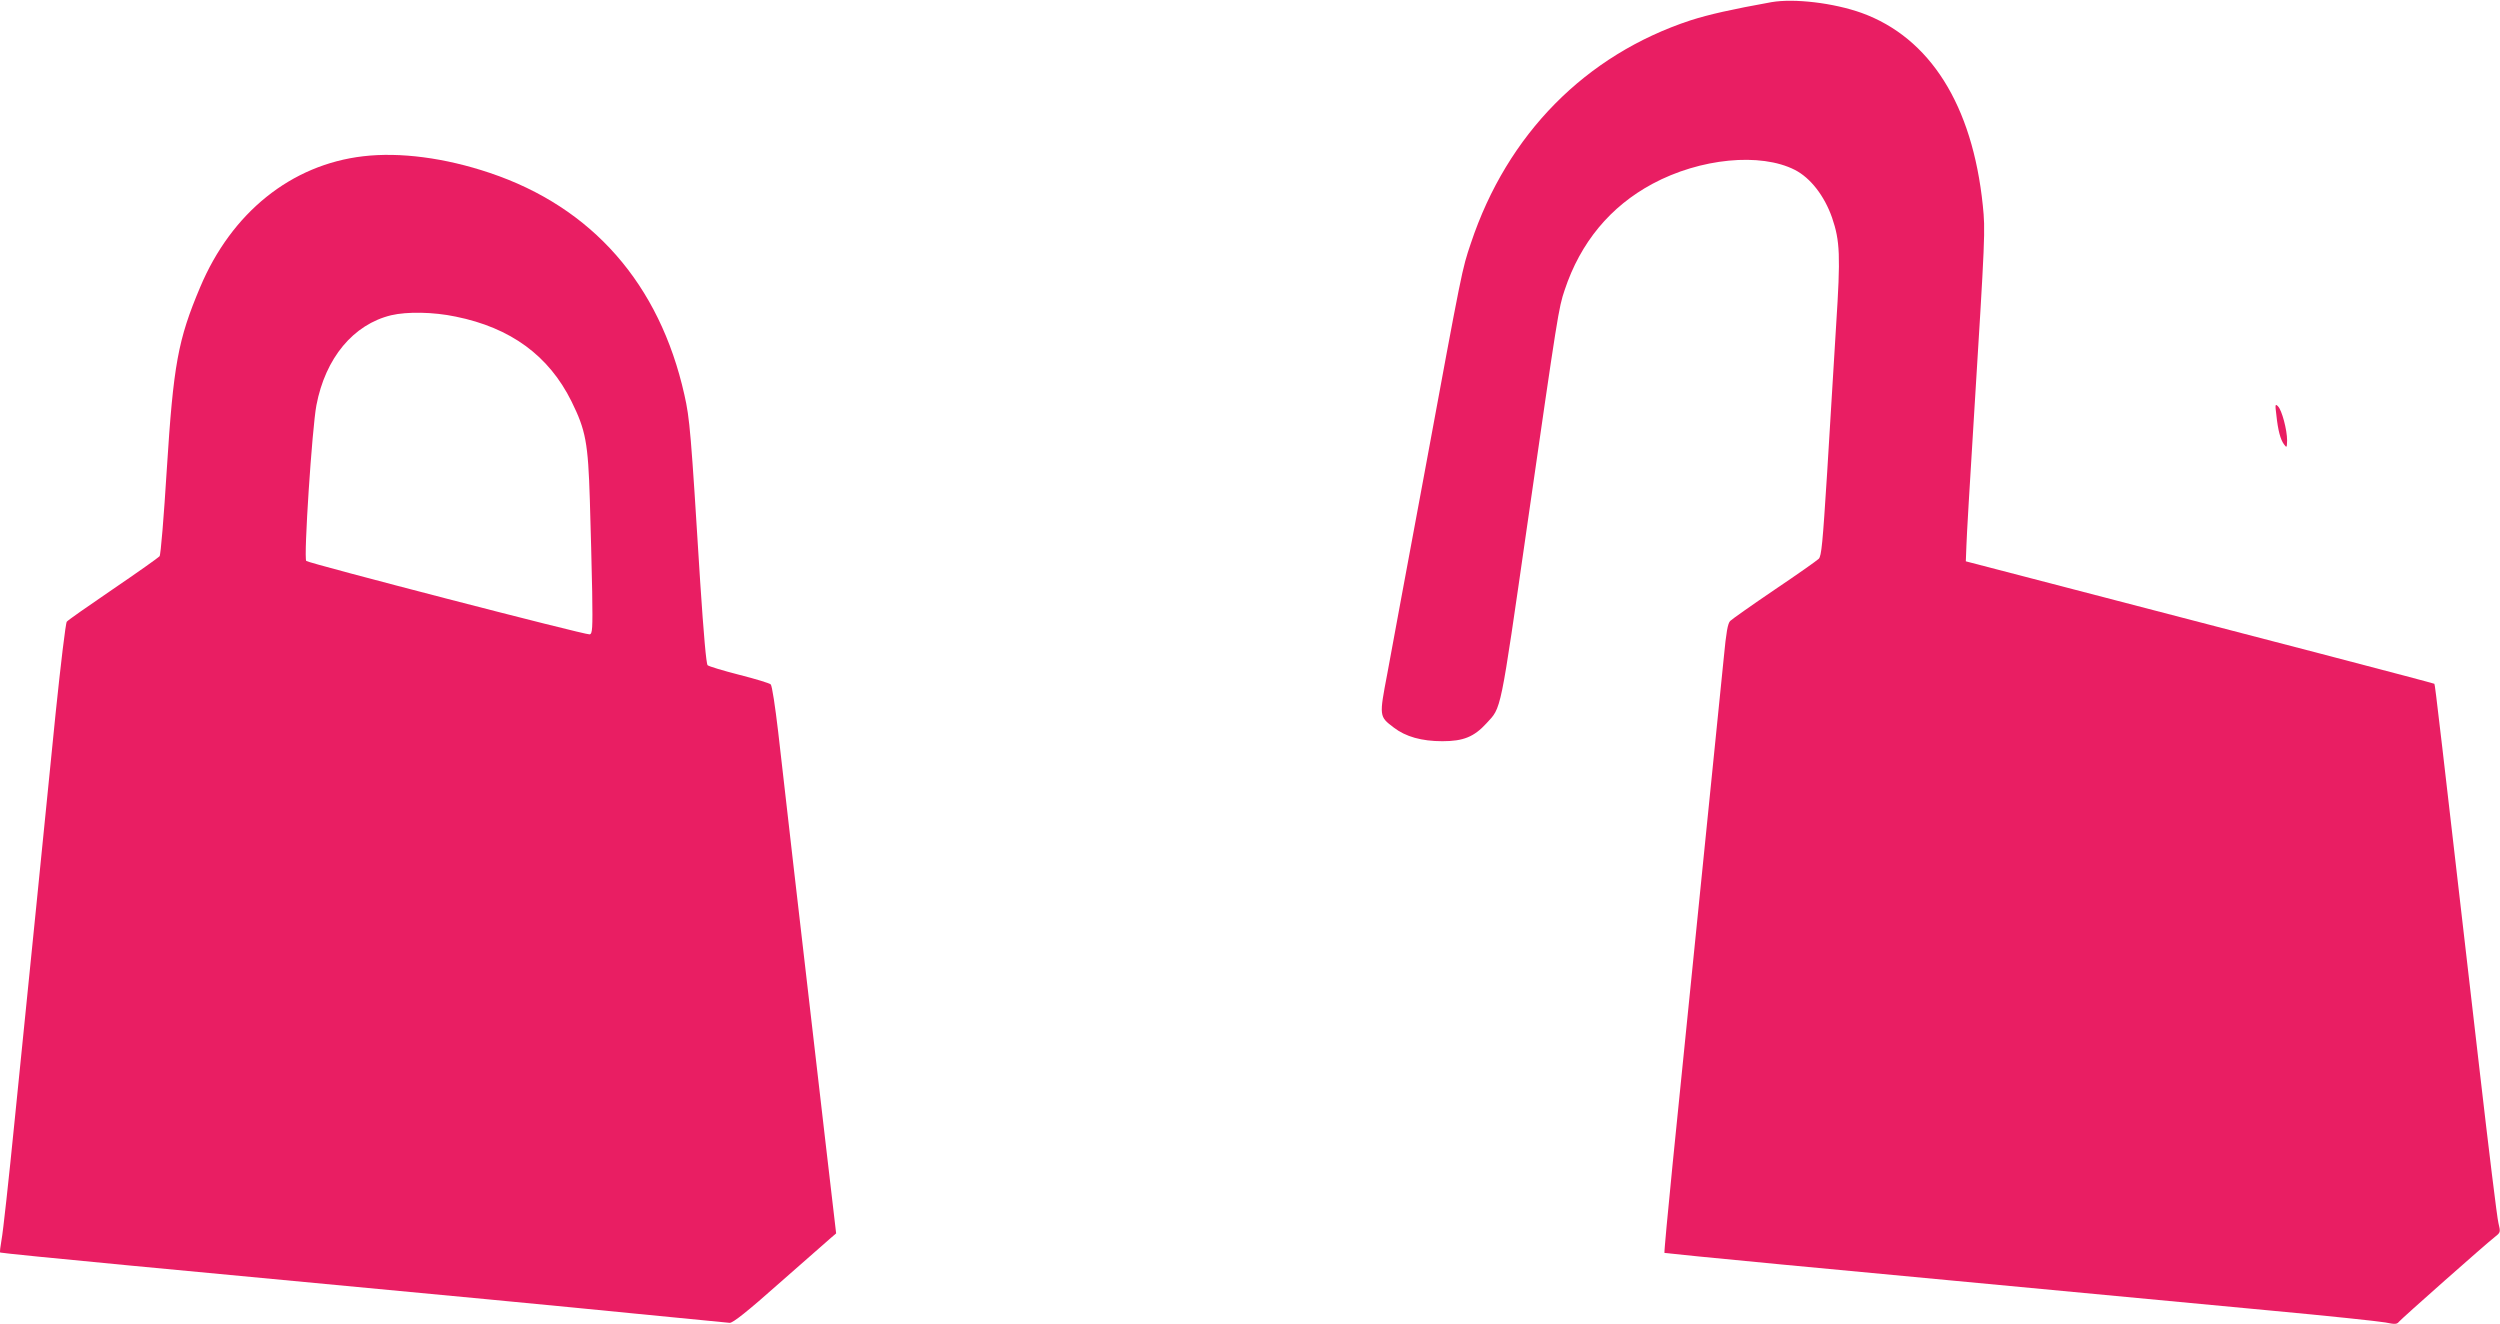 <?xml version="1.0" standalone="no"?>
<!DOCTYPE svg PUBLIC "-//W3C//DTD SVG 20010904//EN"
 "http://www.w3.org/TR/2001/REC-SVG-20010904/DTD/svg10.dtd">
<svg version="1.0" xmlns="http://www.w3.org/2000/svg"
 width="1280pt" height="678pt" viewBox="0 0 1280 678"
 preserveAspectRatio="xMidYMid meet">
<g transform="translate(0,678) scale(0.1,-0.1)"
fill="#e91e63" stroke="none">
<path d="M9070 6769 c-205 -37 -320 -63 -414 -93 -538 -177 -939 -583 -1125
-1141 -46 -137 -41 -112 -241 -1195 -83 -448 -168 -902 -187 -1009 -42 -220
-42 -219 33 -276 61 -47 143 -70 249 -70 107 0 162 22 226 92 77 84 68 39 209
1018 156 1082 160 1108 191 1200 81 244 234 428 450 544 244 131 553 161 729
71 80 -41 151 -133 190 -244 41 -120 44 -194 21 -551 -11 -181 -32 -521 -46
-755 -23 -362 -29 -427 -43 -441 -9 -9 -111 -81 -227 -159 -115 -78 -217 -150
-226 -159 -13 -12 -21 -59 -33 -186 -16 -159 -158 -1566 -262 -2593 -25 -250
-44 -455 -42 -457 2 -1 271 -28 598 -59 1042 -98 1959 -185 2505 -236 292 -27
556 -55 588 -61 49 -10 59 -10 70 4 13 16 442 396 492 435 28 22 28 24 17 70
-7 26 -50 380 -97 787 -204 1766 -227 1970 -231 1974 -3 3 -866 229 -2099 549
l-300 78 3 79 c1 44 18 330 37 635 60 967 60 978 47 1108 -53 514 -270 859
-621 986 -143 51 -344 75 -461 55z"/>
<path d="M1860 5980 c-369 -43 -674 -288 -835 -670 -114 -270 -137 -396 -171
-933 -15 -242 -31 -438 -37 -445 -6 -7 -113 -83 -238 -168 -125 -85 -232 -160
-237 -167 -6 -7 -31 -217 -57 -467 -25 -250 -70 -699 -100 -997 -30 -299 -80
-789 -110 -1090 -30 -302 -60 -576 -67 -610 -6 -35 -10 -64 -7 -66 2 -2 299
-32 659 -66 1849 -174 2171 -205 2595 -247 253 -25 470 -46 481 -47 16 -1 92
59 255 204 129 113 247 217 262 230 l28 24 -56 480 c-137 1178 -217 1877 -241
2090 -15 127 -31 235 -38 241 -6 6 -78 28 -161 49 -82 21 -155 43 -162 49 -7
7 -20 153 -38 426 -48 772 -53 835 -81 959 -127 567 -472 960 -997 1136 -229
77 -459 107 -647 85z m473 -821 c282 -57 477 -200 593 -434 73 -148 85 -211
94 -505 4 -140 10 -352 12 -470 3 -193 1 -215 -13 -218 -20 -4 -1439 364
-1451 376 -14 14 30 683 52 797 46 242 189 414 383 461 81 19 216 17 330 -7z"/>
<path d="M11655 4655 c8 -78 21 -126 39 -150 14 -19 15 -18 16 20 0 54 -27
156 -47 175 -14 14 -15 9 -8 -45z"/>
</g>
</svg>
